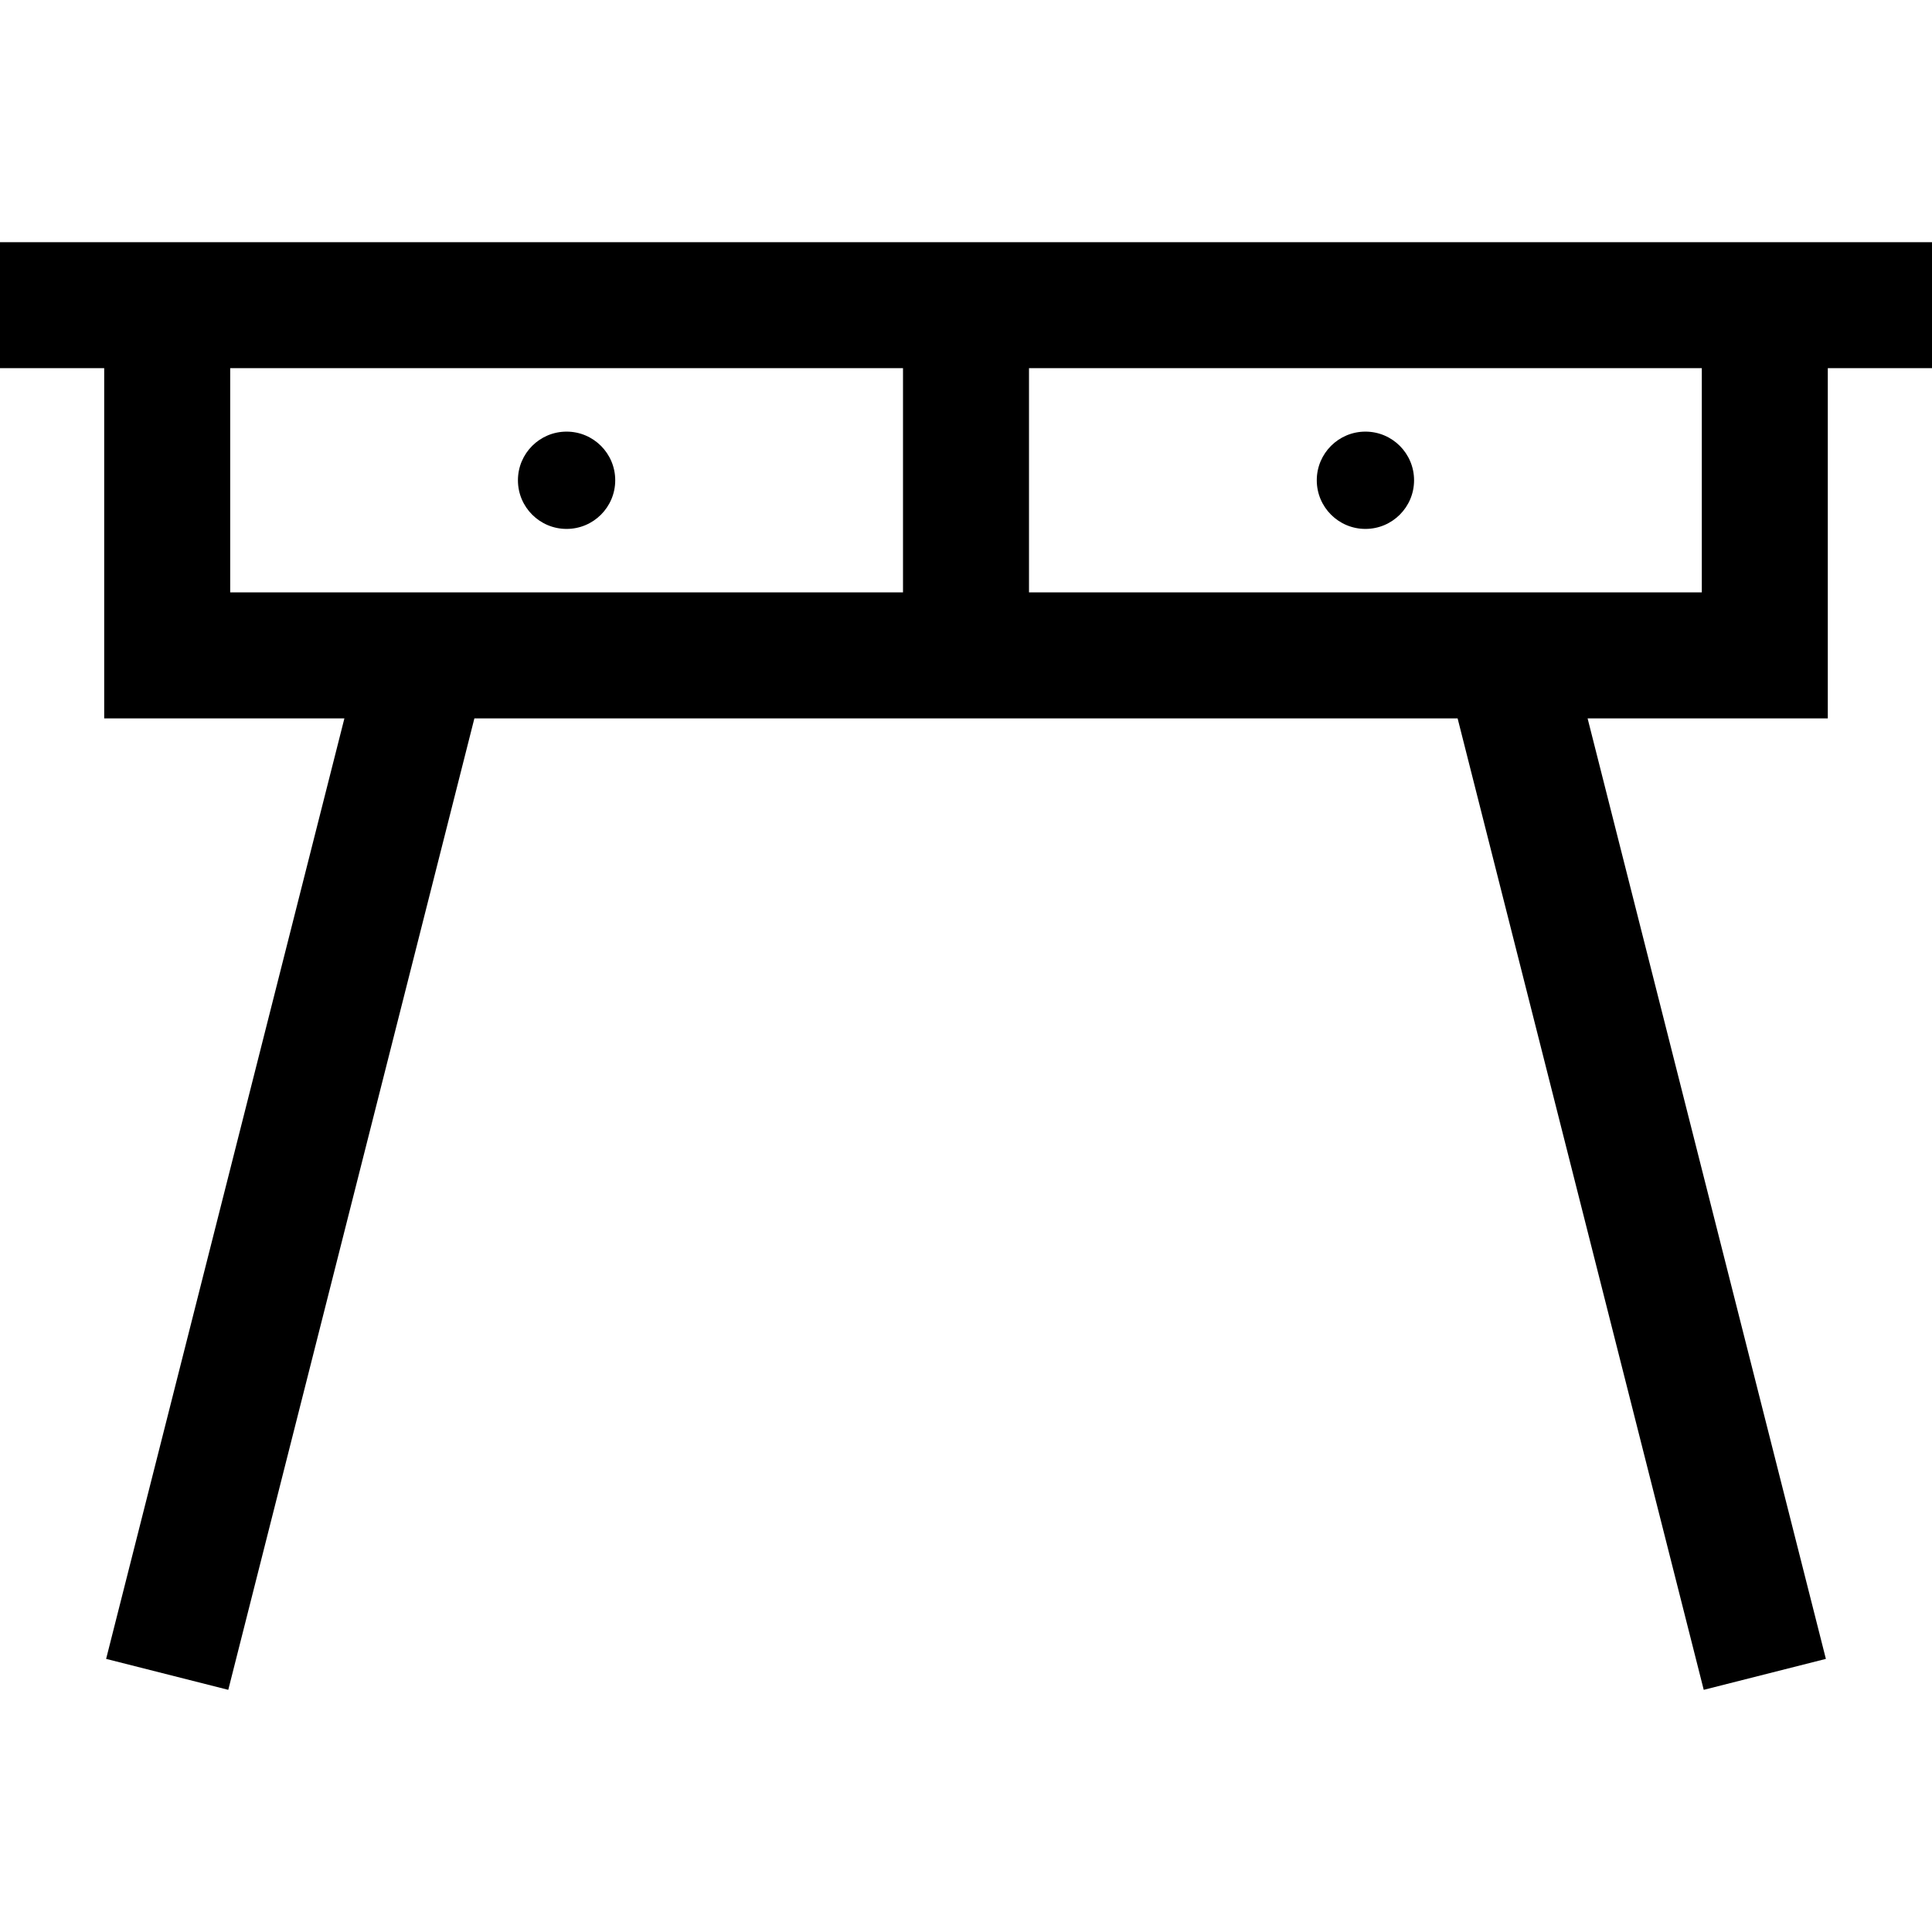 <?xml version="1.0" encoding="iso-8859-1"?>
<!-- Uploaded to: SVG Repo, www.svgrepo.com, Generator: SVG Repo Mixer Tools -->
<svg fill="#000000" height="800px" width="800px" version="1.1" id="Layer_1" xmlns="http://www.w3.org/2000/svg" xmlns:xlink="http://www.w3.org/1999/xlink" 
	 viewBox="0 0 512 512" xml:space="preserve">
<g>
	<g>
		<g>
			<circle cx="150.15" cy="127.277" r="12.892"/>
			<circle cx="361.85" cy="127.277" r="12.892"/>
			<path d="M0,64.178v33.391h27.612v92.809h63.658L28.123,439.622l32.37,8.201l65.225-257.445h260.565l65.225,257.445l32.37-8.201
				L420.73,190.378h63.658V97.569H512V64.178H0z M239.304,156.986H61.004V97.569h178.301V156.986z M450.996,156.988L450.996,156.988
				H272.696V97.569h178.301V156.988z"/>
		</g>
	</g>
</g>
</svg>
